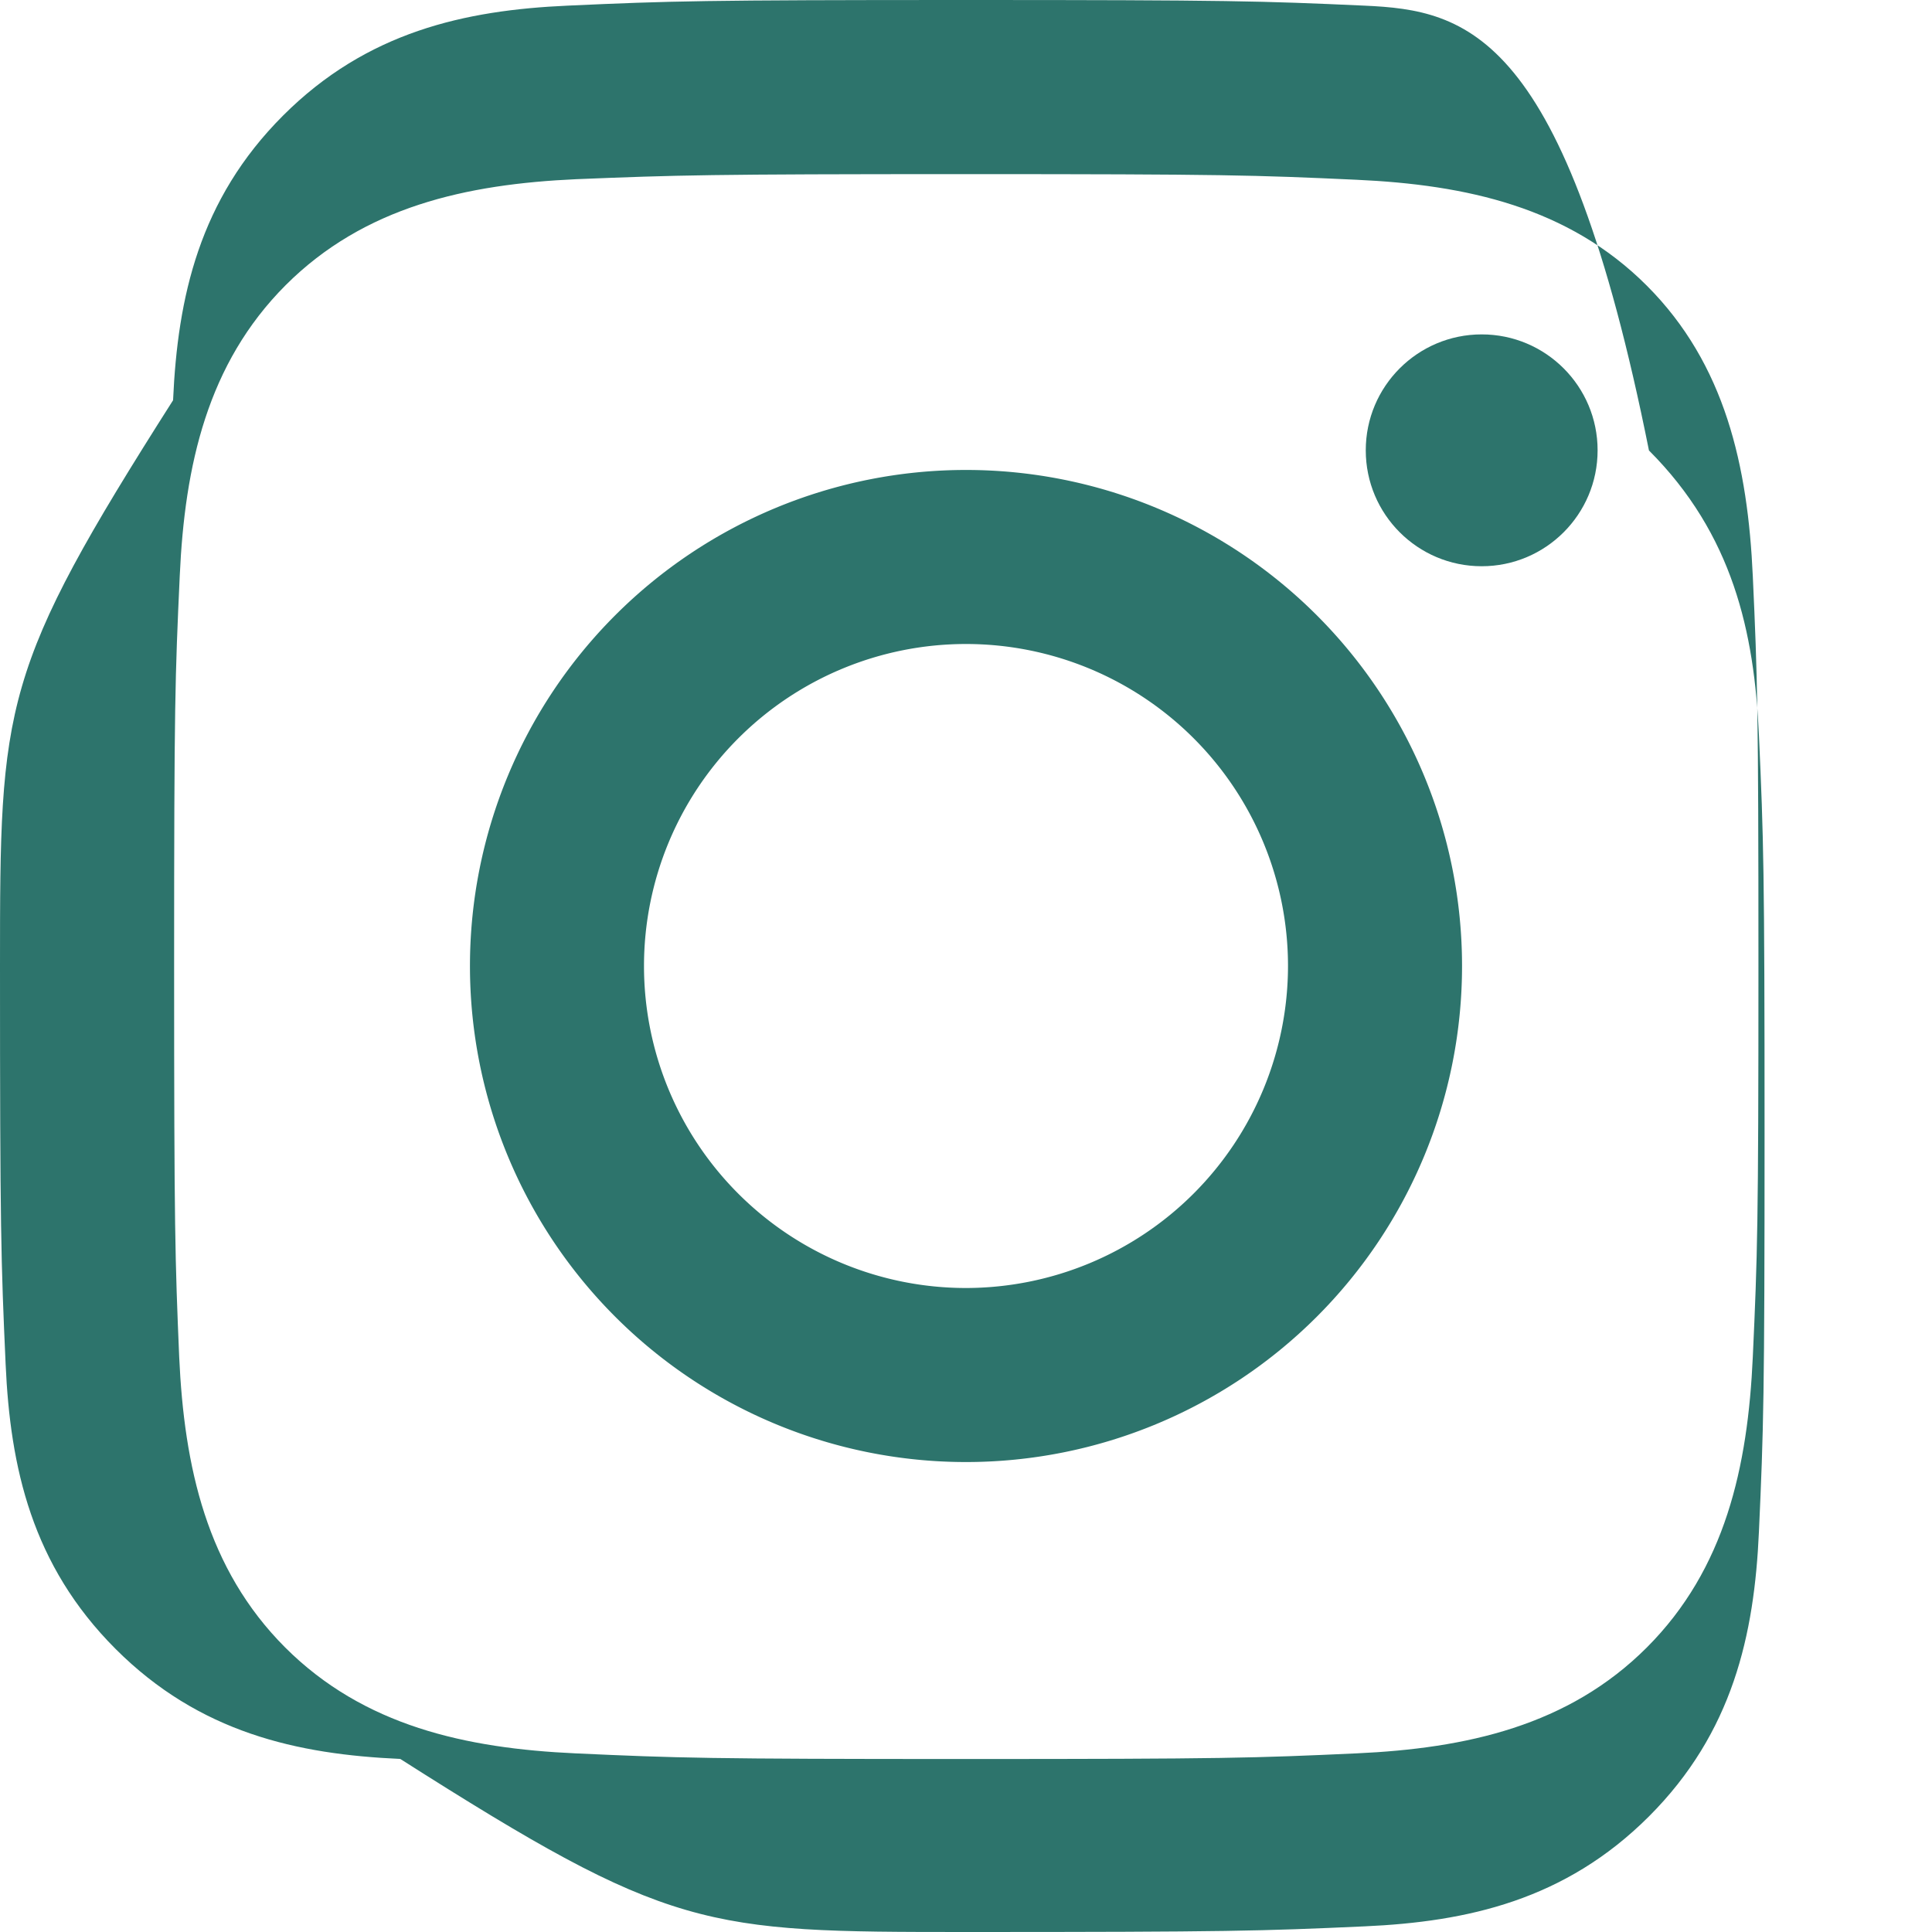 <svg xmlns="http://www.w3.org/2000/svg" fill="#2d746c" viewBox="0 0 24 24" width="24" height="24">
  <path d="M12 2.163c3.204 0 3.584.012 4.85.07 1.366.062 2.633.34 3.608 1.316.975.976 1.254 2.243 1.316 3.609.058 1.265.07 1.645.07 4.849s-.012 3.584-.07 4.849c-.062 1.366-.341 2.633-1.316 3.609-.975.975-2.242 1.254-3.608 1.316-1.266.058-1.646.07-4.85.07s-3.584-.012-4.849-.07c-1.366-.062-2.633-.341-3.609-1.316-.975-.976-1.254-2.243-1.316-3.609C2.175 15.647 2.163 15.267 2.163 12s.012-3.584.07-4.849c.062-1.366.341-2.633 1.316-3.609.976-.975 2.243-1.254 3.609-1.316C8.416 2.175 8.796 2.163 12 2.163m0-2.163C8.741 0 8.332.012 7.052.07 5.773.127 4.558.394 3.516 1.436 2.474 2.478 2.207 3.693 2.15 4.972.012 8.332 0 8.741 0 12s.012 3.668.07 4.948c.057 1.279.324 2.494 1.366 3.536 1.042 1.042 2.257 1.309 3.536 1.366C8.332 23.988 8.741 24 12 24s3.668-.012 4.948-.07c1.279-.057 2.494-.324 3.536-1.366 1.042-1.042 1.309-2.257 1.366-3.536.058-1.28.07-1.689.07-4.948s-.012-3.668-.07-4.948c-.057-1.279-.324-2.494-1.366-3.536C19.442.394 18.227.127 16.948.07 15.668.012 15.259 0 12 0z"></path>
  <path d="M12 5.838A6.162 6.162 0 0 0 5.838 12 6.162 6.162 0 0 0 12 18.162 6.162 6.162 0 0 0 18.162 12 6.162 6.162 0 0 0 12 5.838zm0 10.162A4 4 0 1 1 16 12a4.004 4.004 0 0 1-4 4z"></path>
  <circle cx="18.406" cy="5.594" r="1.44"></circle>
</svg>
